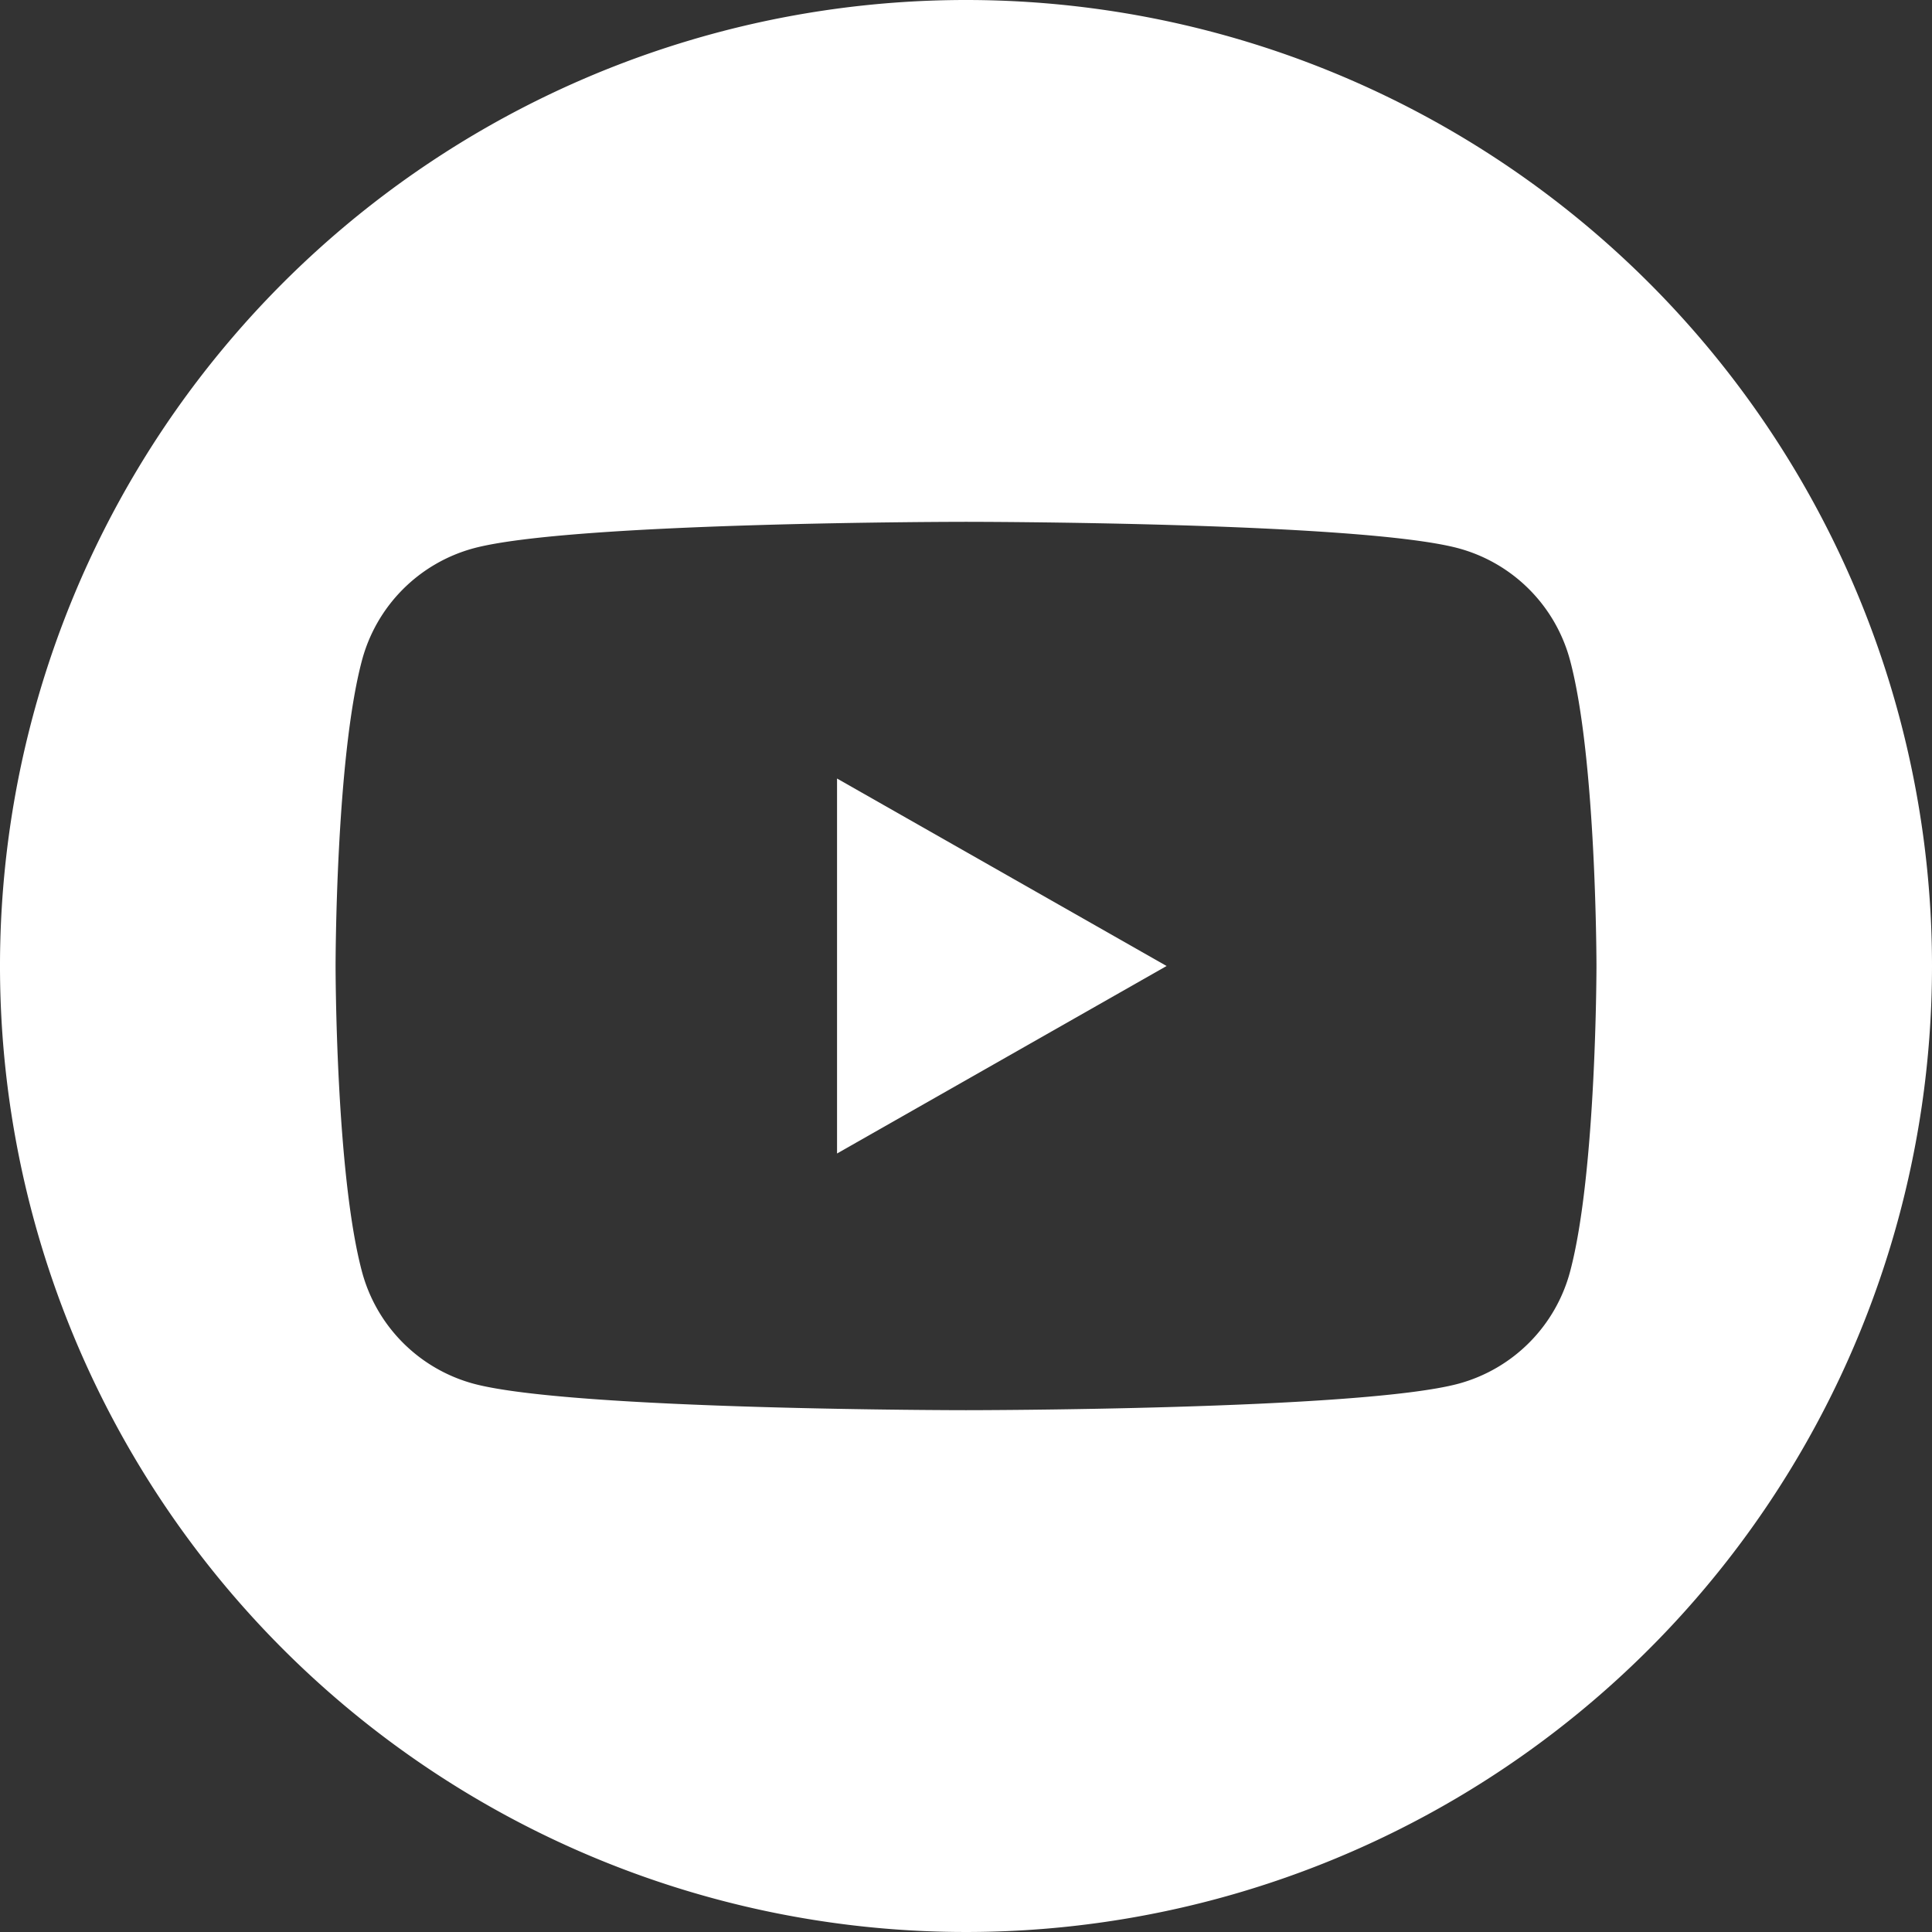 <svg xmlns="http://www.w3.org/2000/svg" viewBox="0 0 87.7 87.7"><rect x="0" y="0" width="87.7" height="87.7" fill="#333333" stroke="none"/><defs><style>.cls-1{fill:#fff;}</style></defs><title>アセット 6</title><g id="レイヤー_2" data-name="レイヤー 2"><g id="レイヤー_1-2" data-name="レイヤー 1"><polygon class="cls-1" points="37.996 52.361 52.956 43.85 37.996 35.34 37.996 52.361"/><path class="cls-1" d="M43.85,0A43.85,43.85,0,1,0,87.7,43.85,43.85,43.85,0,0,0,43.85,0ZM71.273,57.716a7.192,7.192,0,0,1-5.06,5.093c-4.464,1.204-22.362,1.204-22.362,1.204s-17.899,0-22.362-1.204a7.192,7.192,0,0,1-5.06-5.093c-1.196-4.493-1.196-13.866-1.196-13.866s0-9.374,1.196-13.866a7.192,7.192,0,0,1,5.06-5.093c4.464-1.204,22.362-1.204,22.362-1.204s17.899,0,22.362,1.204A7.192,7.192,0,0,1,71.273,29.984c1.196,4.493,1.196,13.866,1.196,13.866S72.469,53.224,71.273,57.716Z"/></g></g></svg>